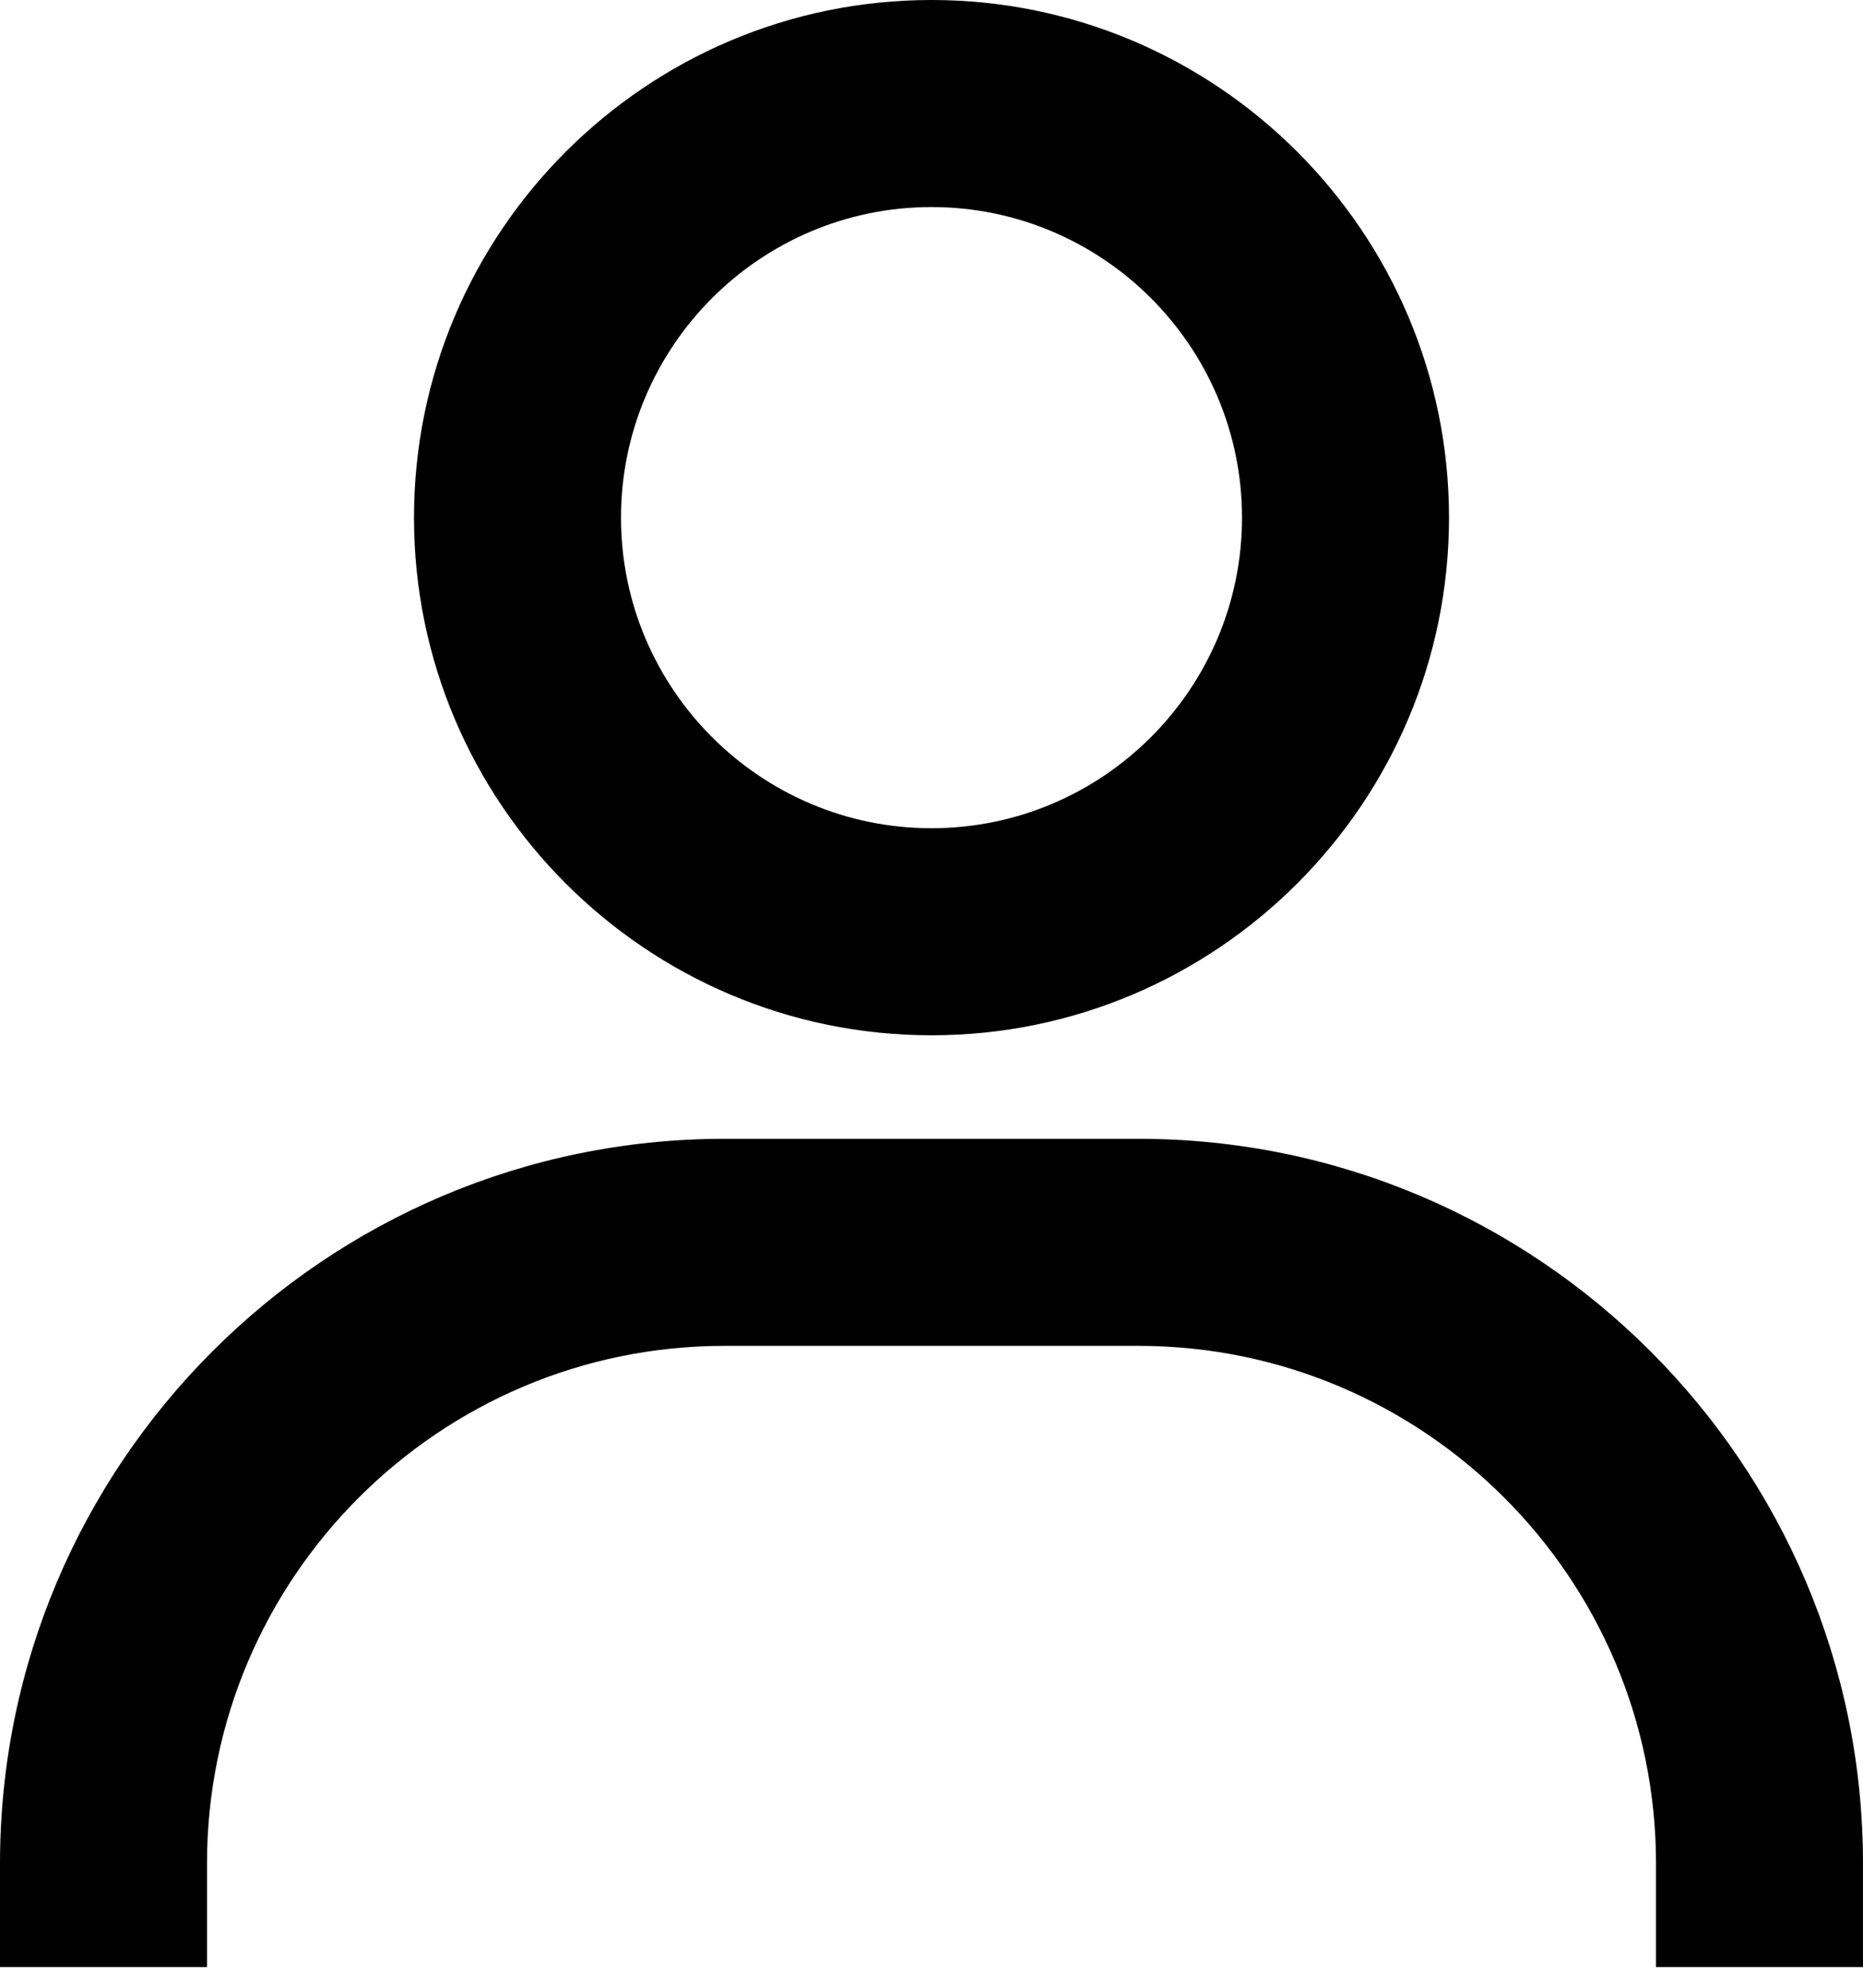 <svg width="45" height="48" fill="none" xmlns="http://www.w3.org/2000/svg"><path d="M22.5 0C15.607 0 10 5.607 10 12.5 10 19.392 15.607 25 22.5 25 29.392 25 35 19.392 35 12.5 35 5.607 29.392 0 22.5 0zm0 20c-4.135 0-7.5-3.365-7.5-7.5S18.365 5 22.5 5 30 8.365 30 12.5 26.635 20 22.5 20zM45 47.5V45c0-9.648-7.852-17.5-17.5-17.5h-10C7.85 27.5 0 35.352 0 45v2.5h5V45c0-6.892 5.607-12.5 12.5-12.5h10C34.392 32.5 40 38.108 40 45v2.5h5z" fill="#000"/></svg>